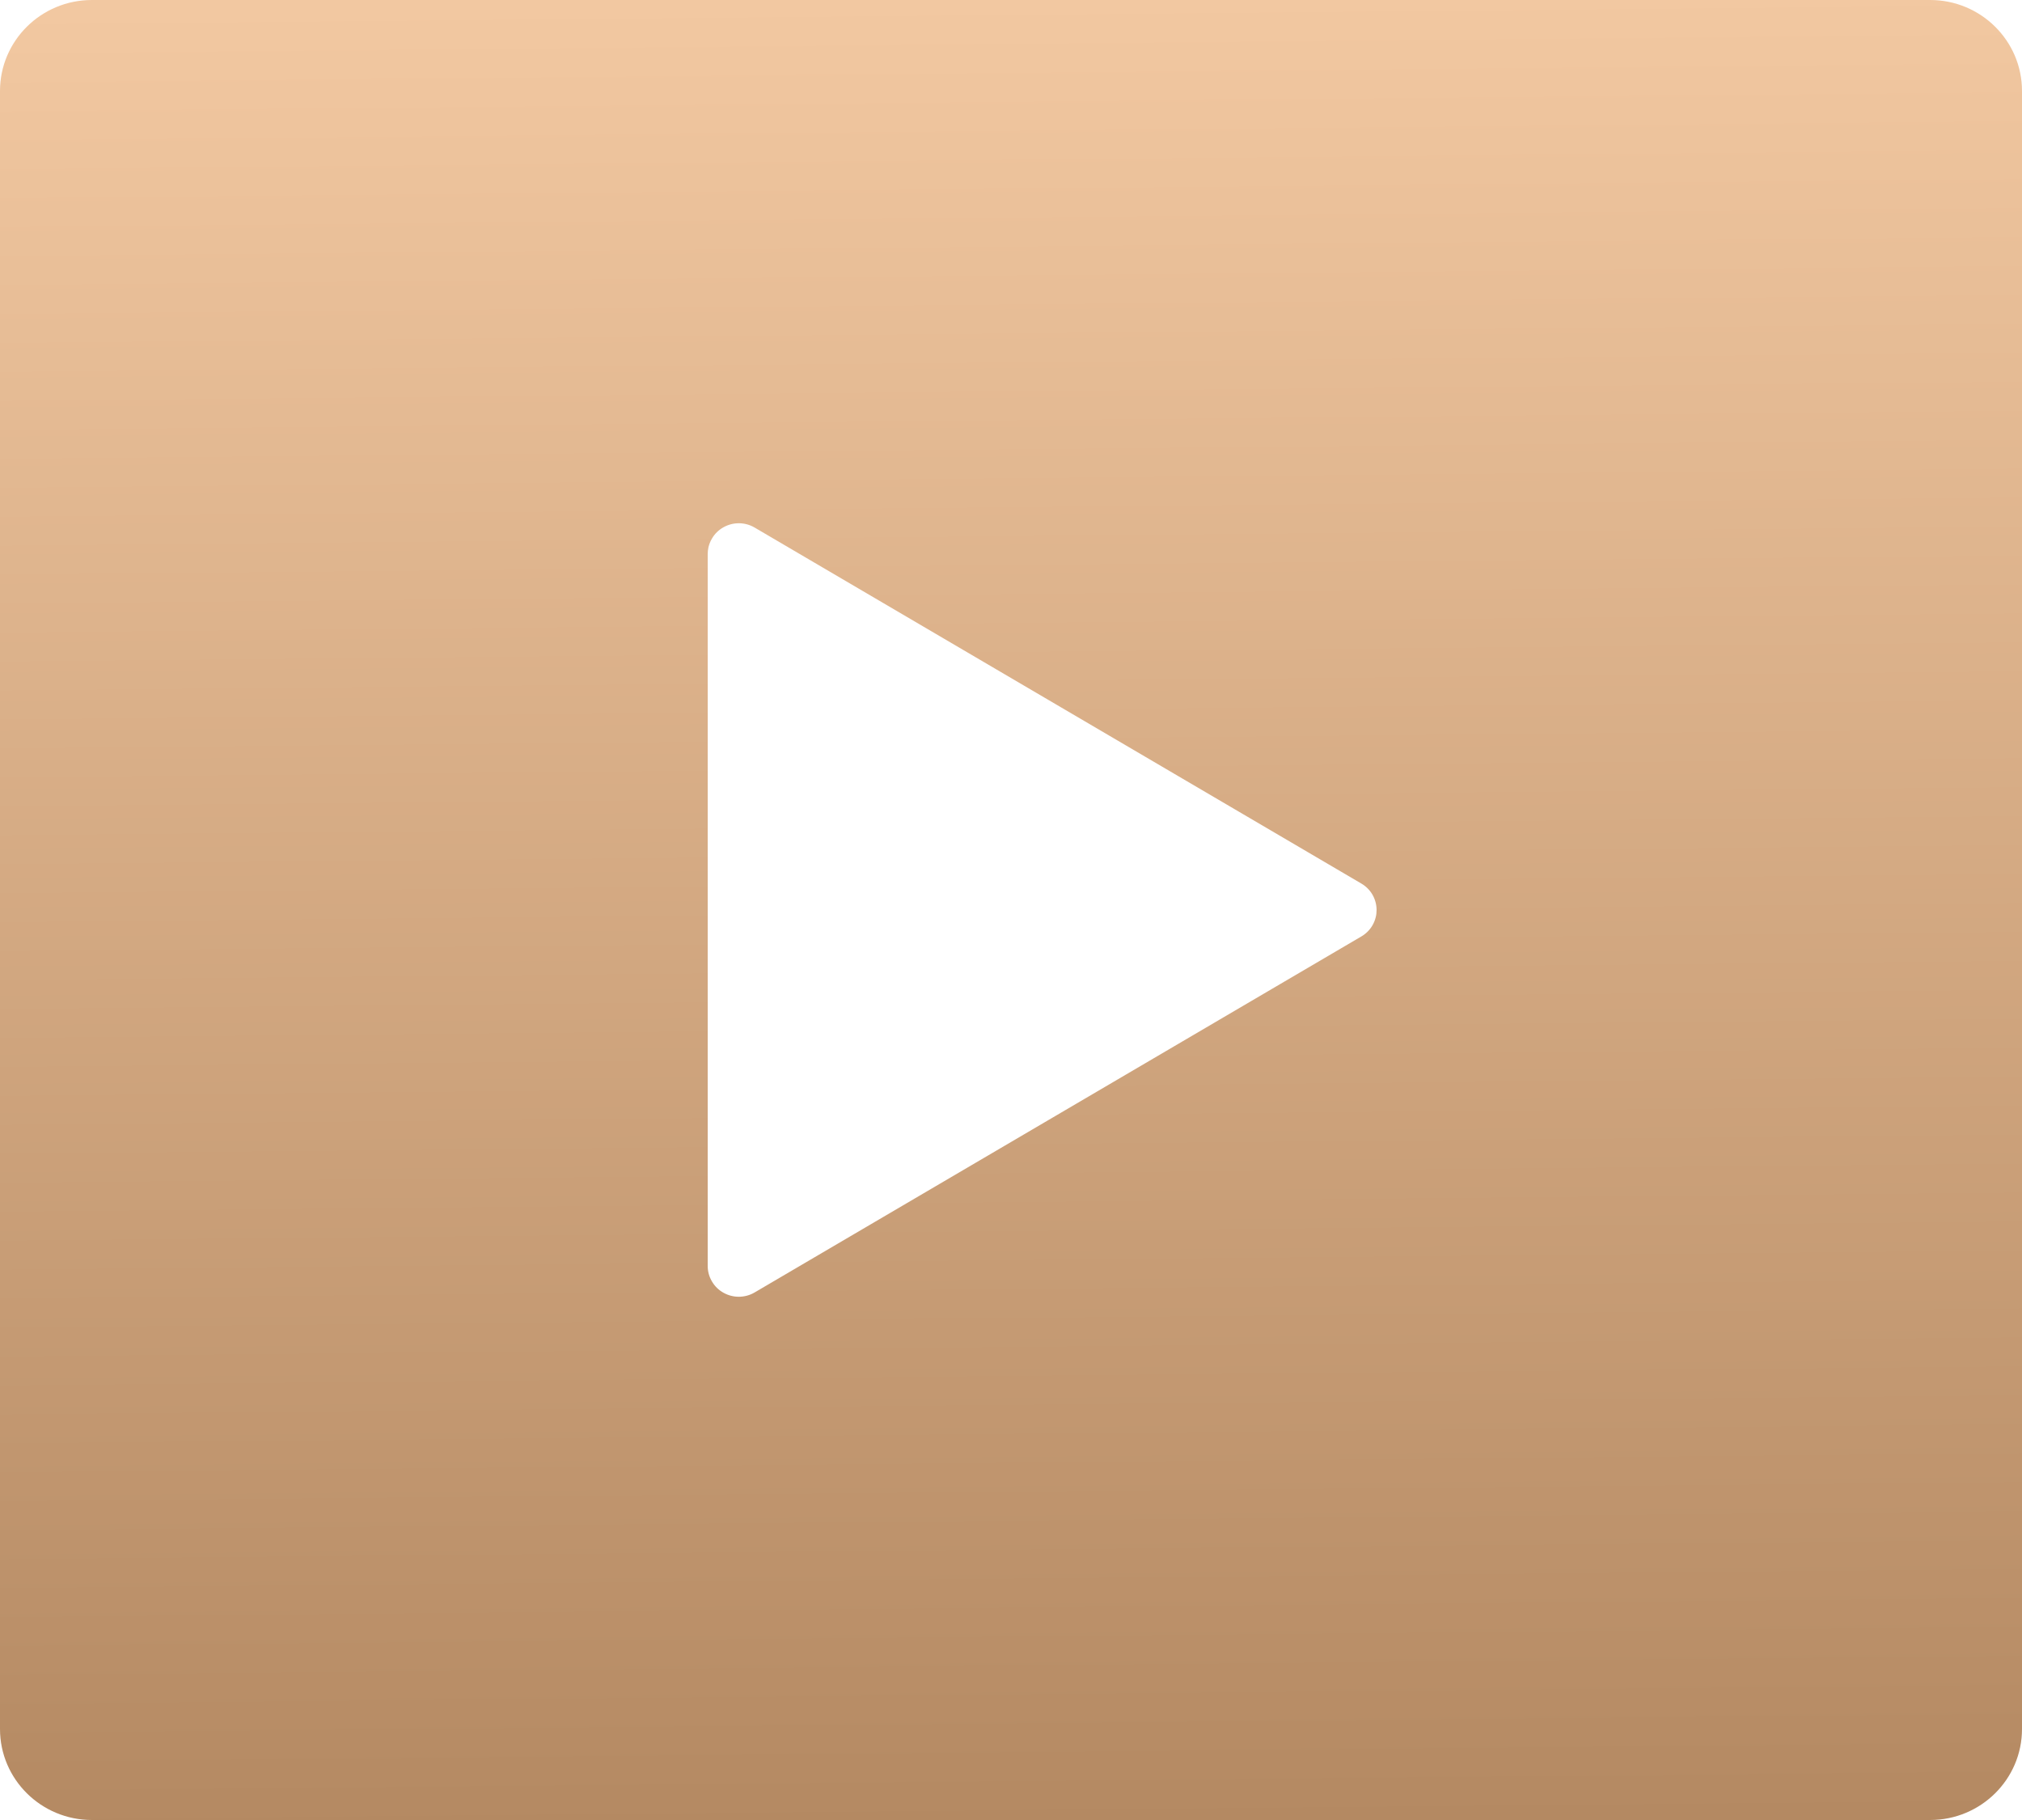 <svg width="40" height="36" viewBox="0 0 40 36" fill="none" xmlns="http://www.w3.org/2000/svg">
<path fill-rule="evenodd" clip-rule="evenodd" d="M1.818 0C0.814 0 0 0.806 0 1.8V34.2C0 35.194 0.814 36 1.818 36H38.182C39.186 36 40 35.194 40 34.2V1.8C40 0.806 39.186 0 38.182 0H1.818ZM14.62 10.35C14.728 10.351 14.835 10.38 14.928 10.435L26.931 17.477C27.023 17.531 27.099 17.607 27.152 17.699C27.204 17.791 27.232 17.895 27.232 18C27.232 18.049 27.227 18.097 27.215 18.143C27.202 18.198 27.18 18.251 27.152 18.301C27.099 18.393 27.023 18.469 26.931 18.523L14.928 25.565C14.835 25.62 14.728 25.649 14.62 25.65C14.512 25.651 14.405 25.623 14.311 25.57C14.216 25.517 14.138 25.44 14.084 25.347C14.029 25.255 14 25.149 14 25.042V10.958C14 10.912 14.006 10.867 14.015 10.823C14.03 10.764 14.052 10.706 14.084 10.653C14.138 10.56 14.216 10.483 14.311 10.43C14.405 10.377 14.512 10.349 14.62 10.35Z" fill="url(#paint0_linear_1116_3860)"/>
<defs>
<linearGradient id="paint0_linear_1116_3860" x1="20" y1="0" x2="20.343" y2="36.097" gradientUnits="userSpaceOnUse">
<stop stop-color="#F2C8A1"/>
<stop offset="1" stop-color="#B48962"/>
</linearGradient>
</defs>
</svg>
